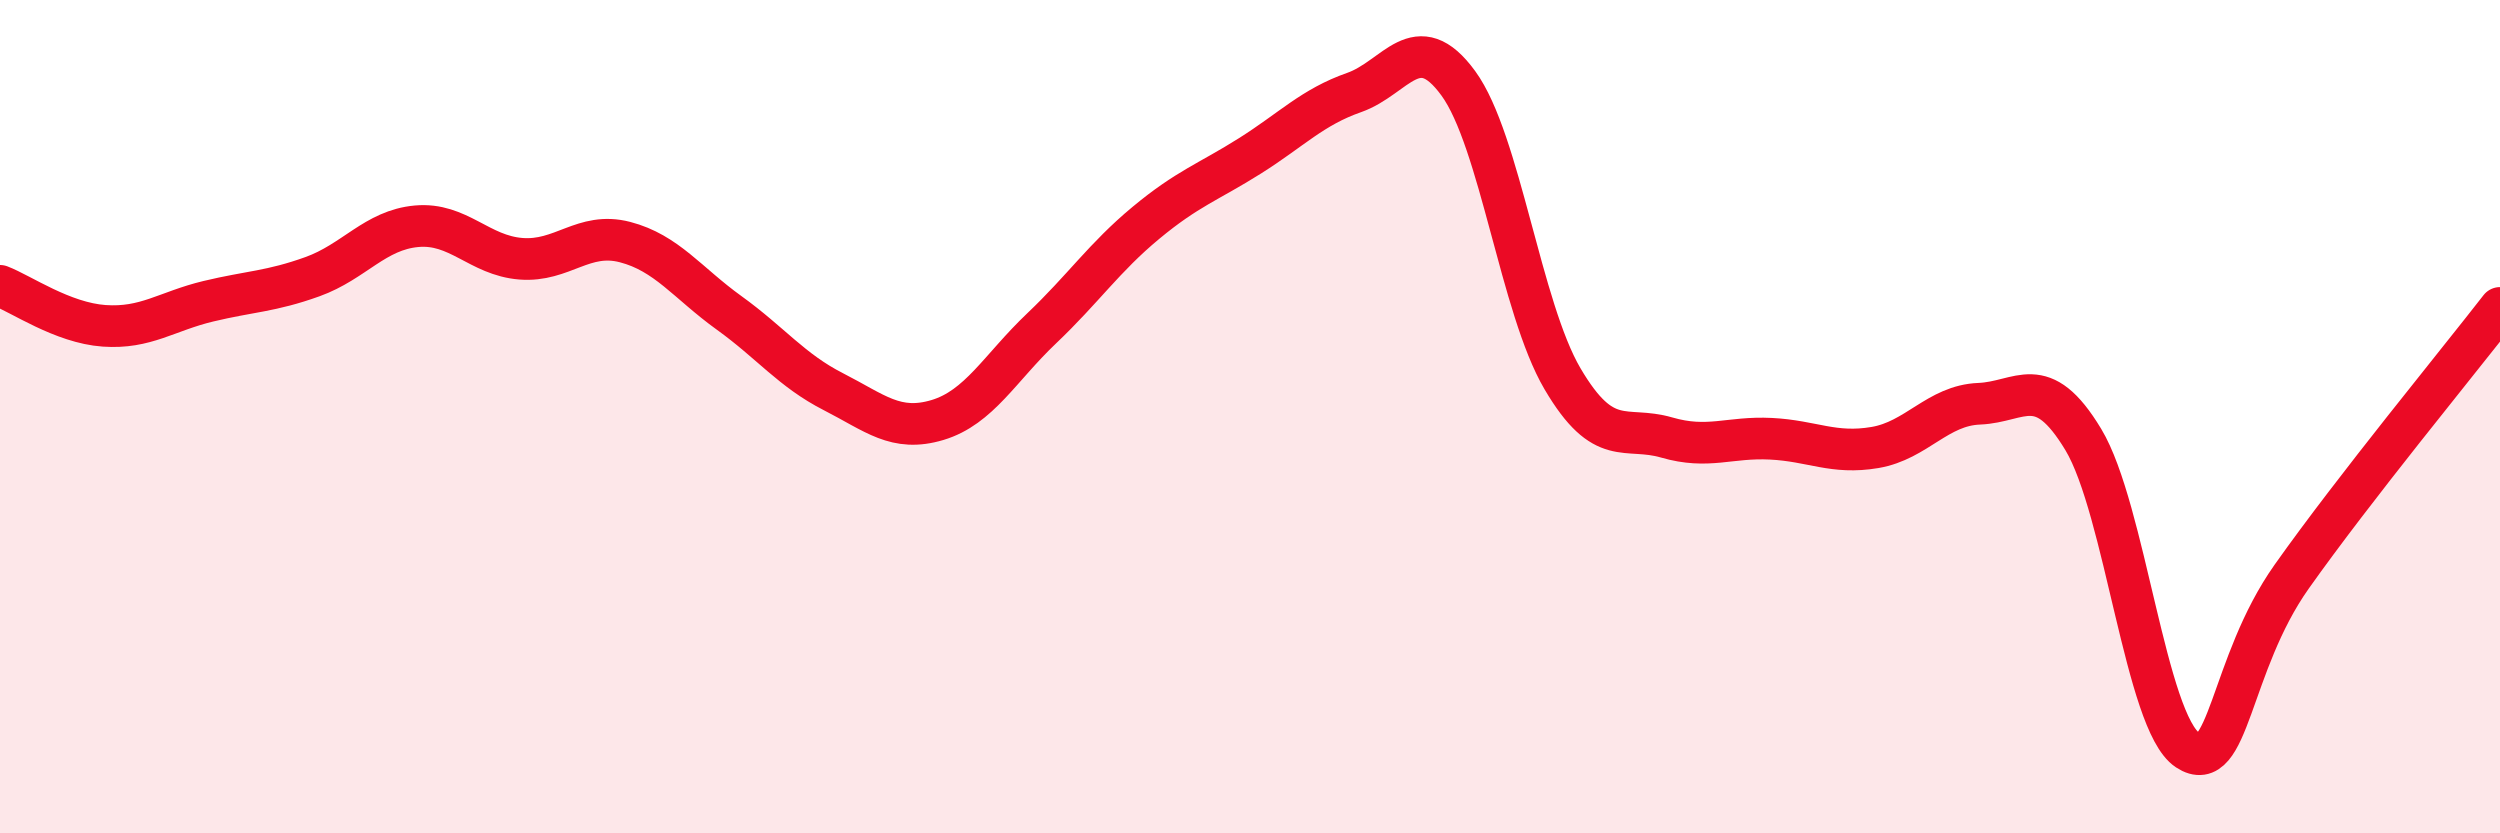 
    <svg width="60" height="20" viewBox="0 0 60 20" xmlns="http://www.w3.org/2000/svg">
      <path
        d="M 0,6.86 C 0.5,7.05 1.5,7.75 2.5,7.82 C 3.5,7.89 4,7.47 5,7.23 C 6,6.99 6.5,7 7.5,6.64 C 8.5,6.28 9,5.52 10,5.43 C 11,5.34 11.5,6.13 12.5,6.21 C 13.5,6.29 14,5.55 15,5.81 C 16,6.07 16.5,6.79 17.5,7.51 C 18.5,8.23 19,8.89 20,9.4 C 21,9.91 21.5,10.38 22.5,10.08 C 23.5,9.78 24,8.83 25,7.88 C 26,6.93 26.5,6.18 27.5,5.35 C 28.5,4.52 29,4.37 30,3.74 C 31,3.11 31.5,2.57 32.5,2.22 C 33.5,1.87 34,0.63 35,2 C 36,3.37 36.5,7.39 37.5,9.09 C 38.5,10.79 39,10.21 40,10.5 C 41,10.79 41.5,10.48 42.5,10.53 C 43.5,10.58 44,10.91 45,10.74 C 46,10.57 46.5,9.73 47.5,9.69 C 48.5,9.65 49,8.89 50,10.55 C 51,12.21 51.5,17.34 52.5,18 C 53.5,18.66 53.5,15.96 55,13.84 C 56.5,11.72 59,8.68 60,7.39L60 20L0 20Z"
        fill="#EB0A25"
        opacity="0.1"
        stroke-linecap="round"
        stroke-linejoin="round"
      />
      <path
        d="M 0,6.86 C 0.5,7.05 1.5,7.75 2.5,7.82 C 3.5,7.89 4,7.47 5,7.23 C 6,6.99 6.5,7 7.5,6.64 C 8.5,6.28 9,5.52 10,5.43 C 11,5.34 11.5,6.13 12.5,6.21 C 13.5,6.29 14,5.55 15,5.81 C 16,6.07 16.5,6.79 17.5,7.51 C 18.5,8.23 19,8.89 20,9.4 C 21,9.91 21.5,10.38 22.5,10.08 C 23.5,9.78 24,8.83 25,7.88 C 26,6.93 26.5,6.18 27.5,5.35 C 28.5,4.52 29,4.37 30,3.74 C 31,3.11 31.5,2.57 32.5,2.22 C 33.5,1.87 34,0.63 35,2 C 36,3.37 36.5,7.39 37.5,9.09 C 38.5,10.79 39,10.21 40,10.5 C 41,10.79 41.5,10.48 42.5,10.53 C 43.5,10.58 44,10.91 45,10.74 C 46,10.57 46.5,9.73 47.5,9.69 C 48.5,9.65 49,8.89 50,10.55 C 51,12.21 51.5,17.34 52.5,18 C 53.5,18.66 53.5,15.96 55,13.84 C 56.5,11.72 59,8.68 60,7.39"
        stroke="#EB0A25"
        stroke-width="1"
        fill="none"
        stroke-linecap="round"
        stroke-linejoin="round"
      />
    </svg>
  